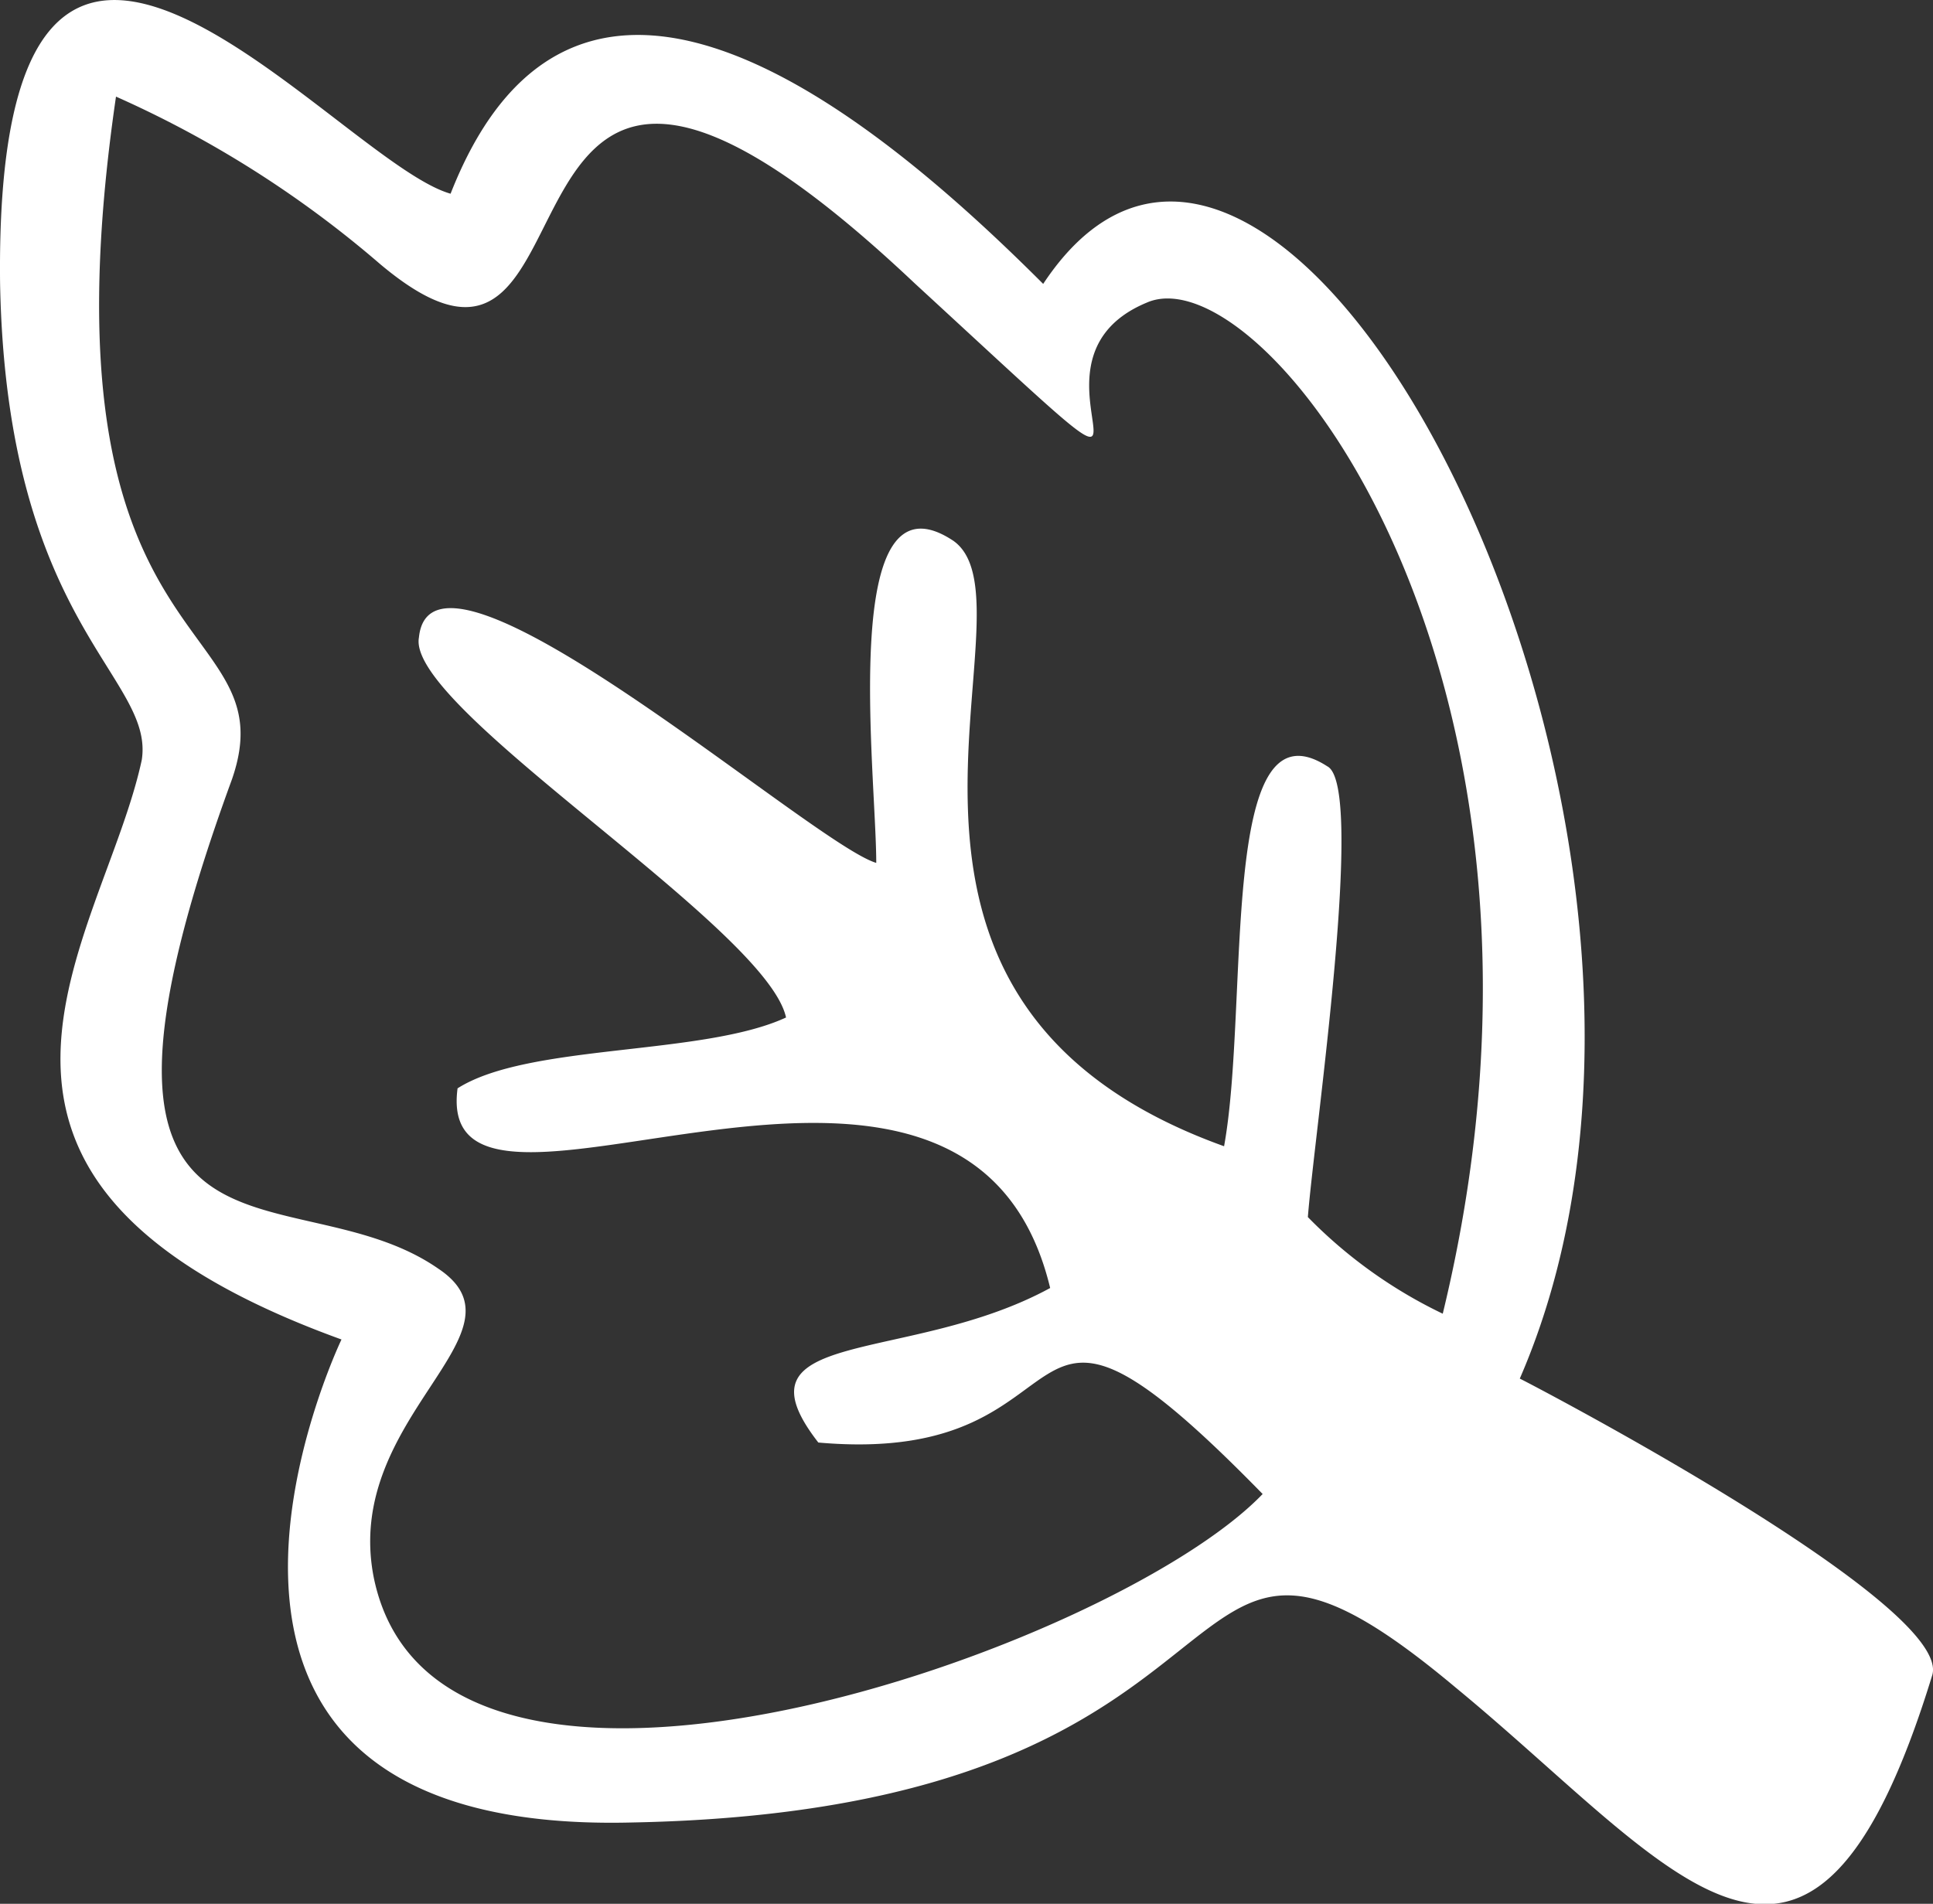 <svg xmlns="http://www.w3.org/2000/svg" width="24.363" height="24" viewBox="0 0 24.363 24">
  <rect x="0" y="0" width="24.363" height="24" fill="#333333" stroke="none"/>
  <path id="icon-plasticfree-dark" d="M4.29,16.885s-3,6.251,3.653,6.089c8.524-.162,6.413-5.033,10.391-1.7,2.76,2.273,4.465,4.871,6.007-.162.244-.893-5.033-3.653-5.2-3.734,3-6.9-3-18.347-6.007-13.8-2.03-2.03-5.845-5.277-7.469-1.137C4.209,2.029-.094-3.492-.013,3.571c.081,4.3,1.948,4.952,1.786,6.007C1.286,11.851-1.312,14.855,4.29,16.885ZM15.9,18.833c-3.41-3.491-1.948-.325-5.6-.649-1.137-1.461,1.137-.974,2.922-1.948-1.055-4.384-7.793-.081-7.469-2.517.893-.568,3.085-.406,4.14-.893-.244-1.137-4.79-3.9-4.627-4.79.162-1.624,4.952,2.6,5.764,2.841,0-1.137-.487-5.033.974-4.059,1.137.812-1.786,5.764,3.41,7.631.325-1.786-.081-5.683,1.3-4.79.487.244-.162,4.627-.244,5.683a6,6,0,0,0,1.7,1.218C20.12,8.523,15.9,3.165,14.437,3.815c-1.948.812,1.137,3.491-2.922-.244C5.67-1.949,7.862,5.925,4.777,3.328A13.466,13.466,0,0,0,1.448,1.217C.393,8.442,3.64,7.711,2.91,9.822c-2.435,6.657.731,4.871,2.6,6.17,1.218.812-1.218,1.867-.812,3.9C5.507,23.785,14.031,20.781,15.9,18.833Z" transform="translate(0.014 0.001)" fill="#fff" fill-rule="evenodd"/>
</svg>
